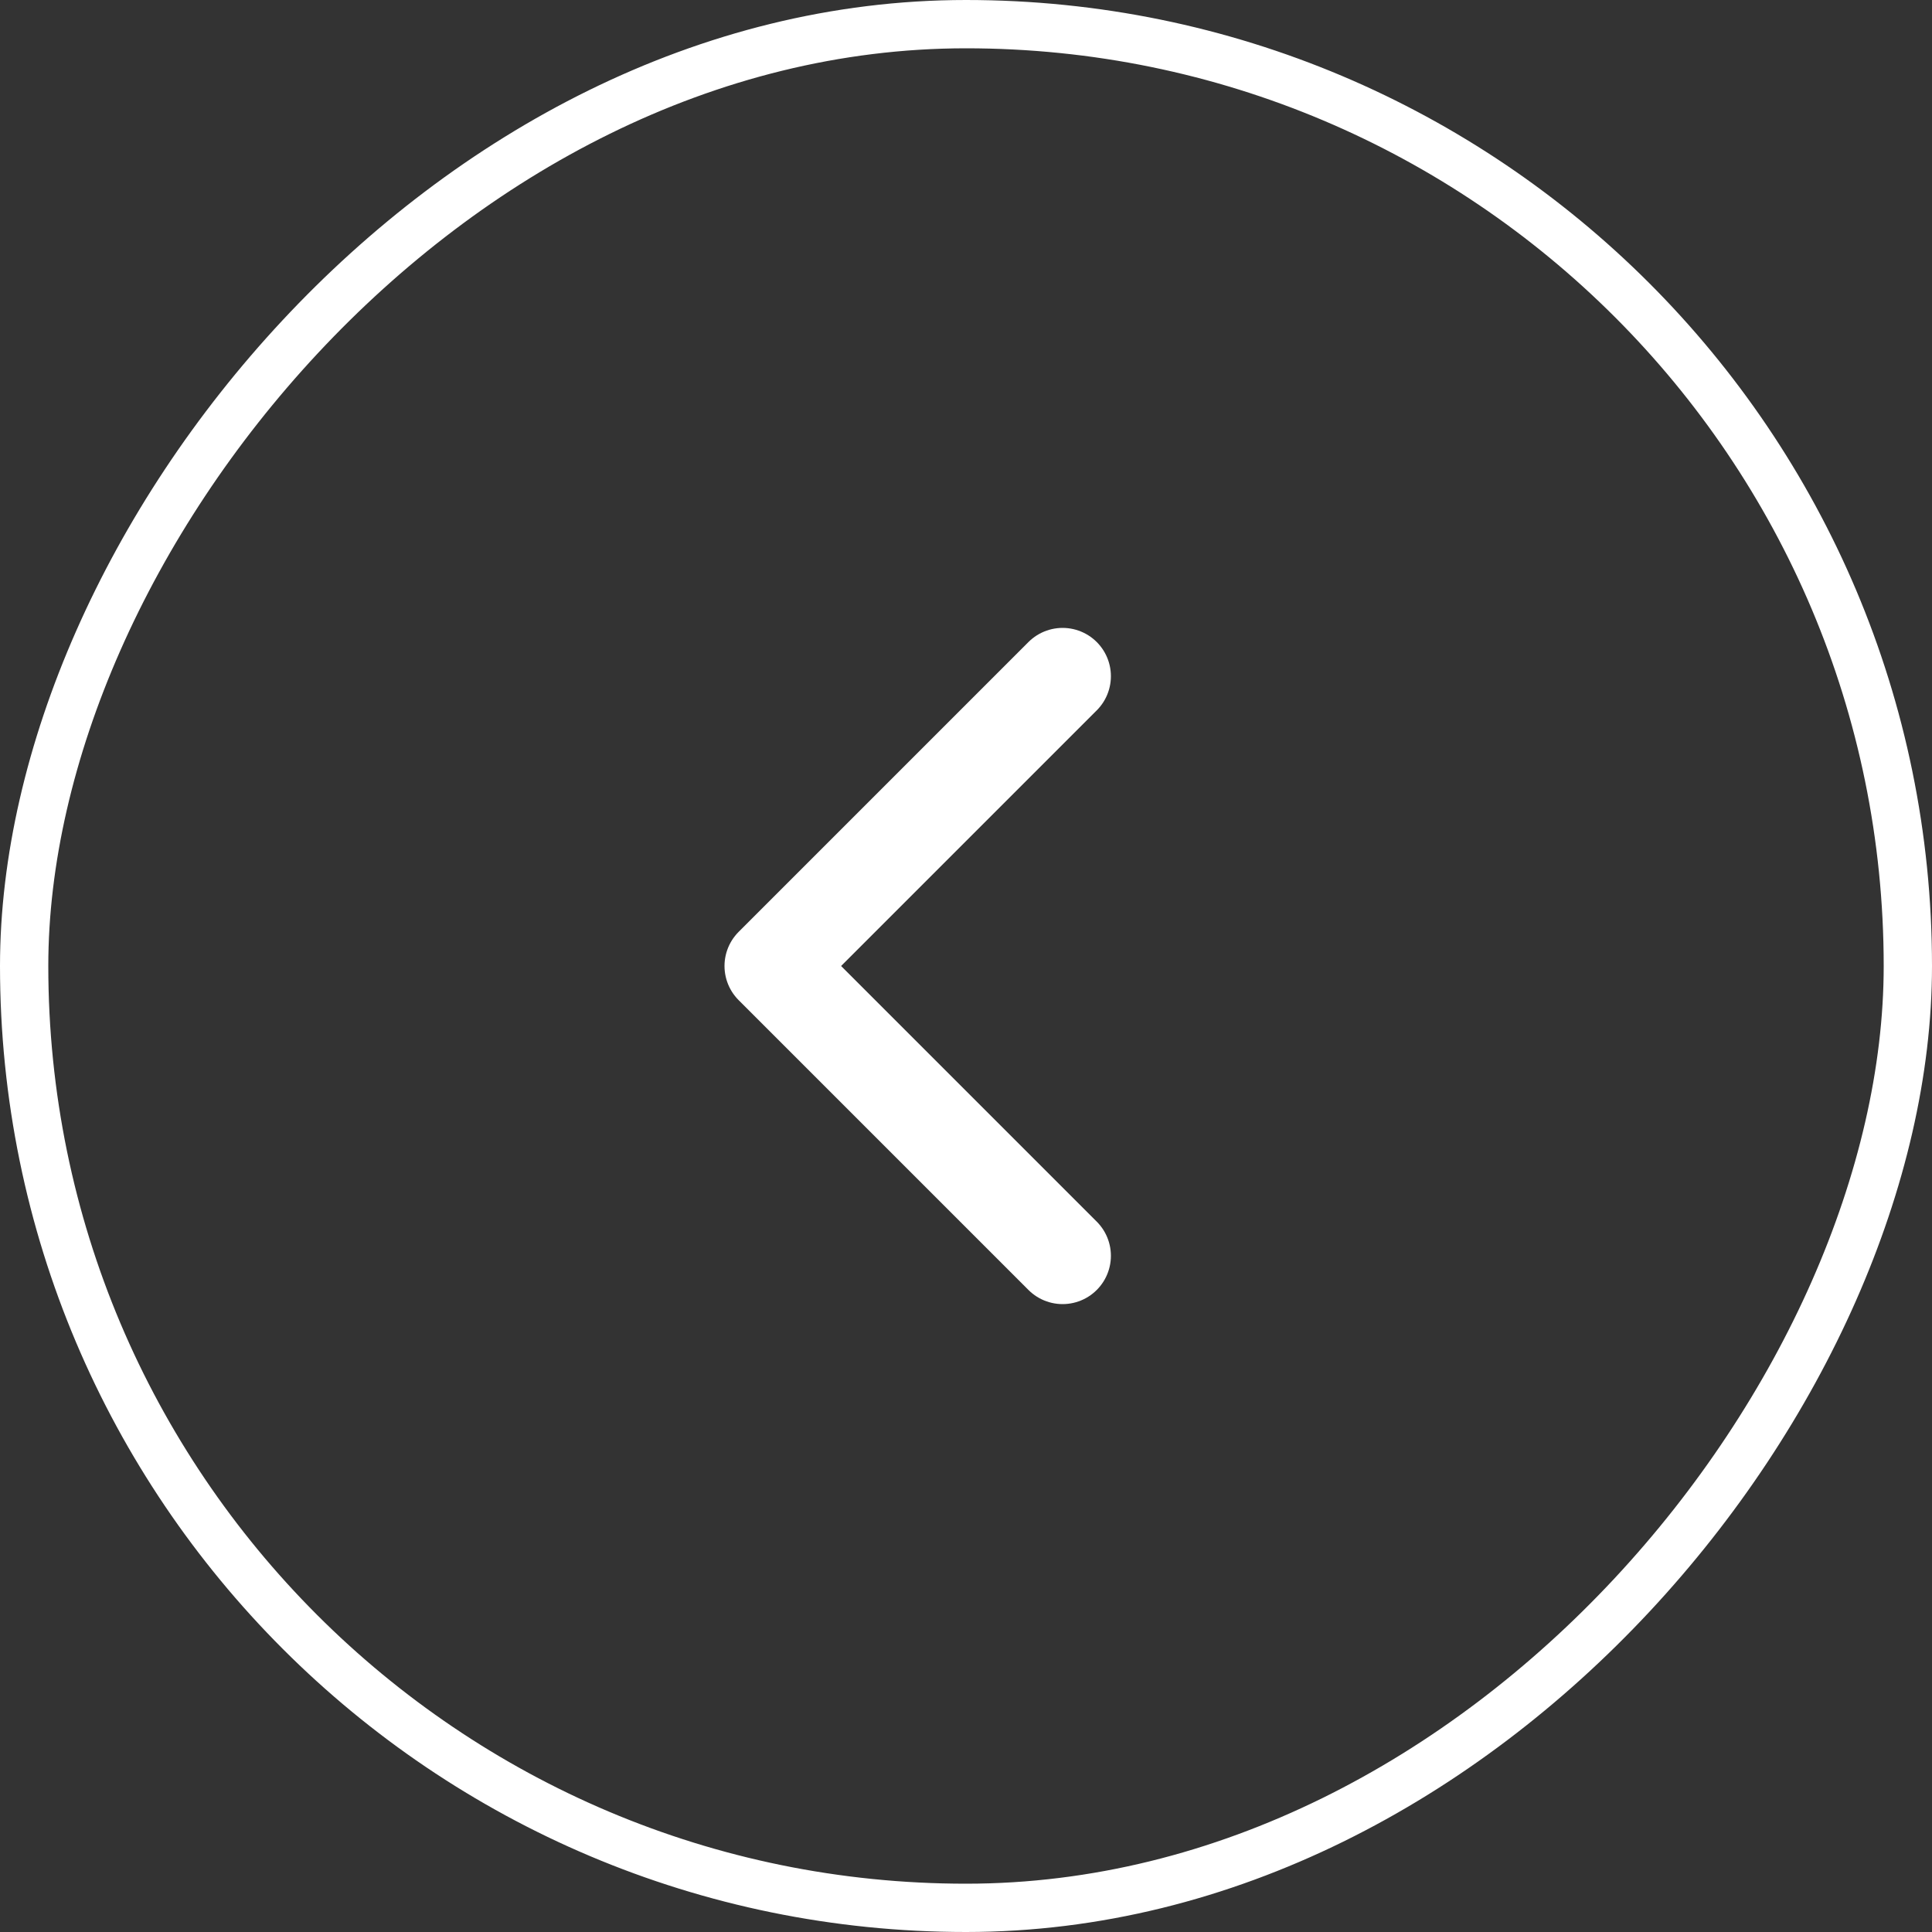<svg width="40" height="40" viewBox="0 0 40 40" fill="none" xmlns="http://www.w3.org/2000/svg">
<rect x="0" y="0" width="40" height="40" fill="#333333" stroke="none"/>
<g clip-path="url(#clip0_9_17)">
<rect x="-0.5" y="0.5" width="39" height="39" rx="19.5" transform="matrix(-1 0 0 1 39 0)" stroke="white"/>
<path d="M22 26L16 20L22 14" stroke="white" stroke-width="2" stroke-linecap="round" stroke-linejoin="round"/>
</g>
<defs>
<clipPath id="clip0_9_17">
<rect width="40" height="40" fill="white"/>
</clipPath>
</defs>
</svg>
